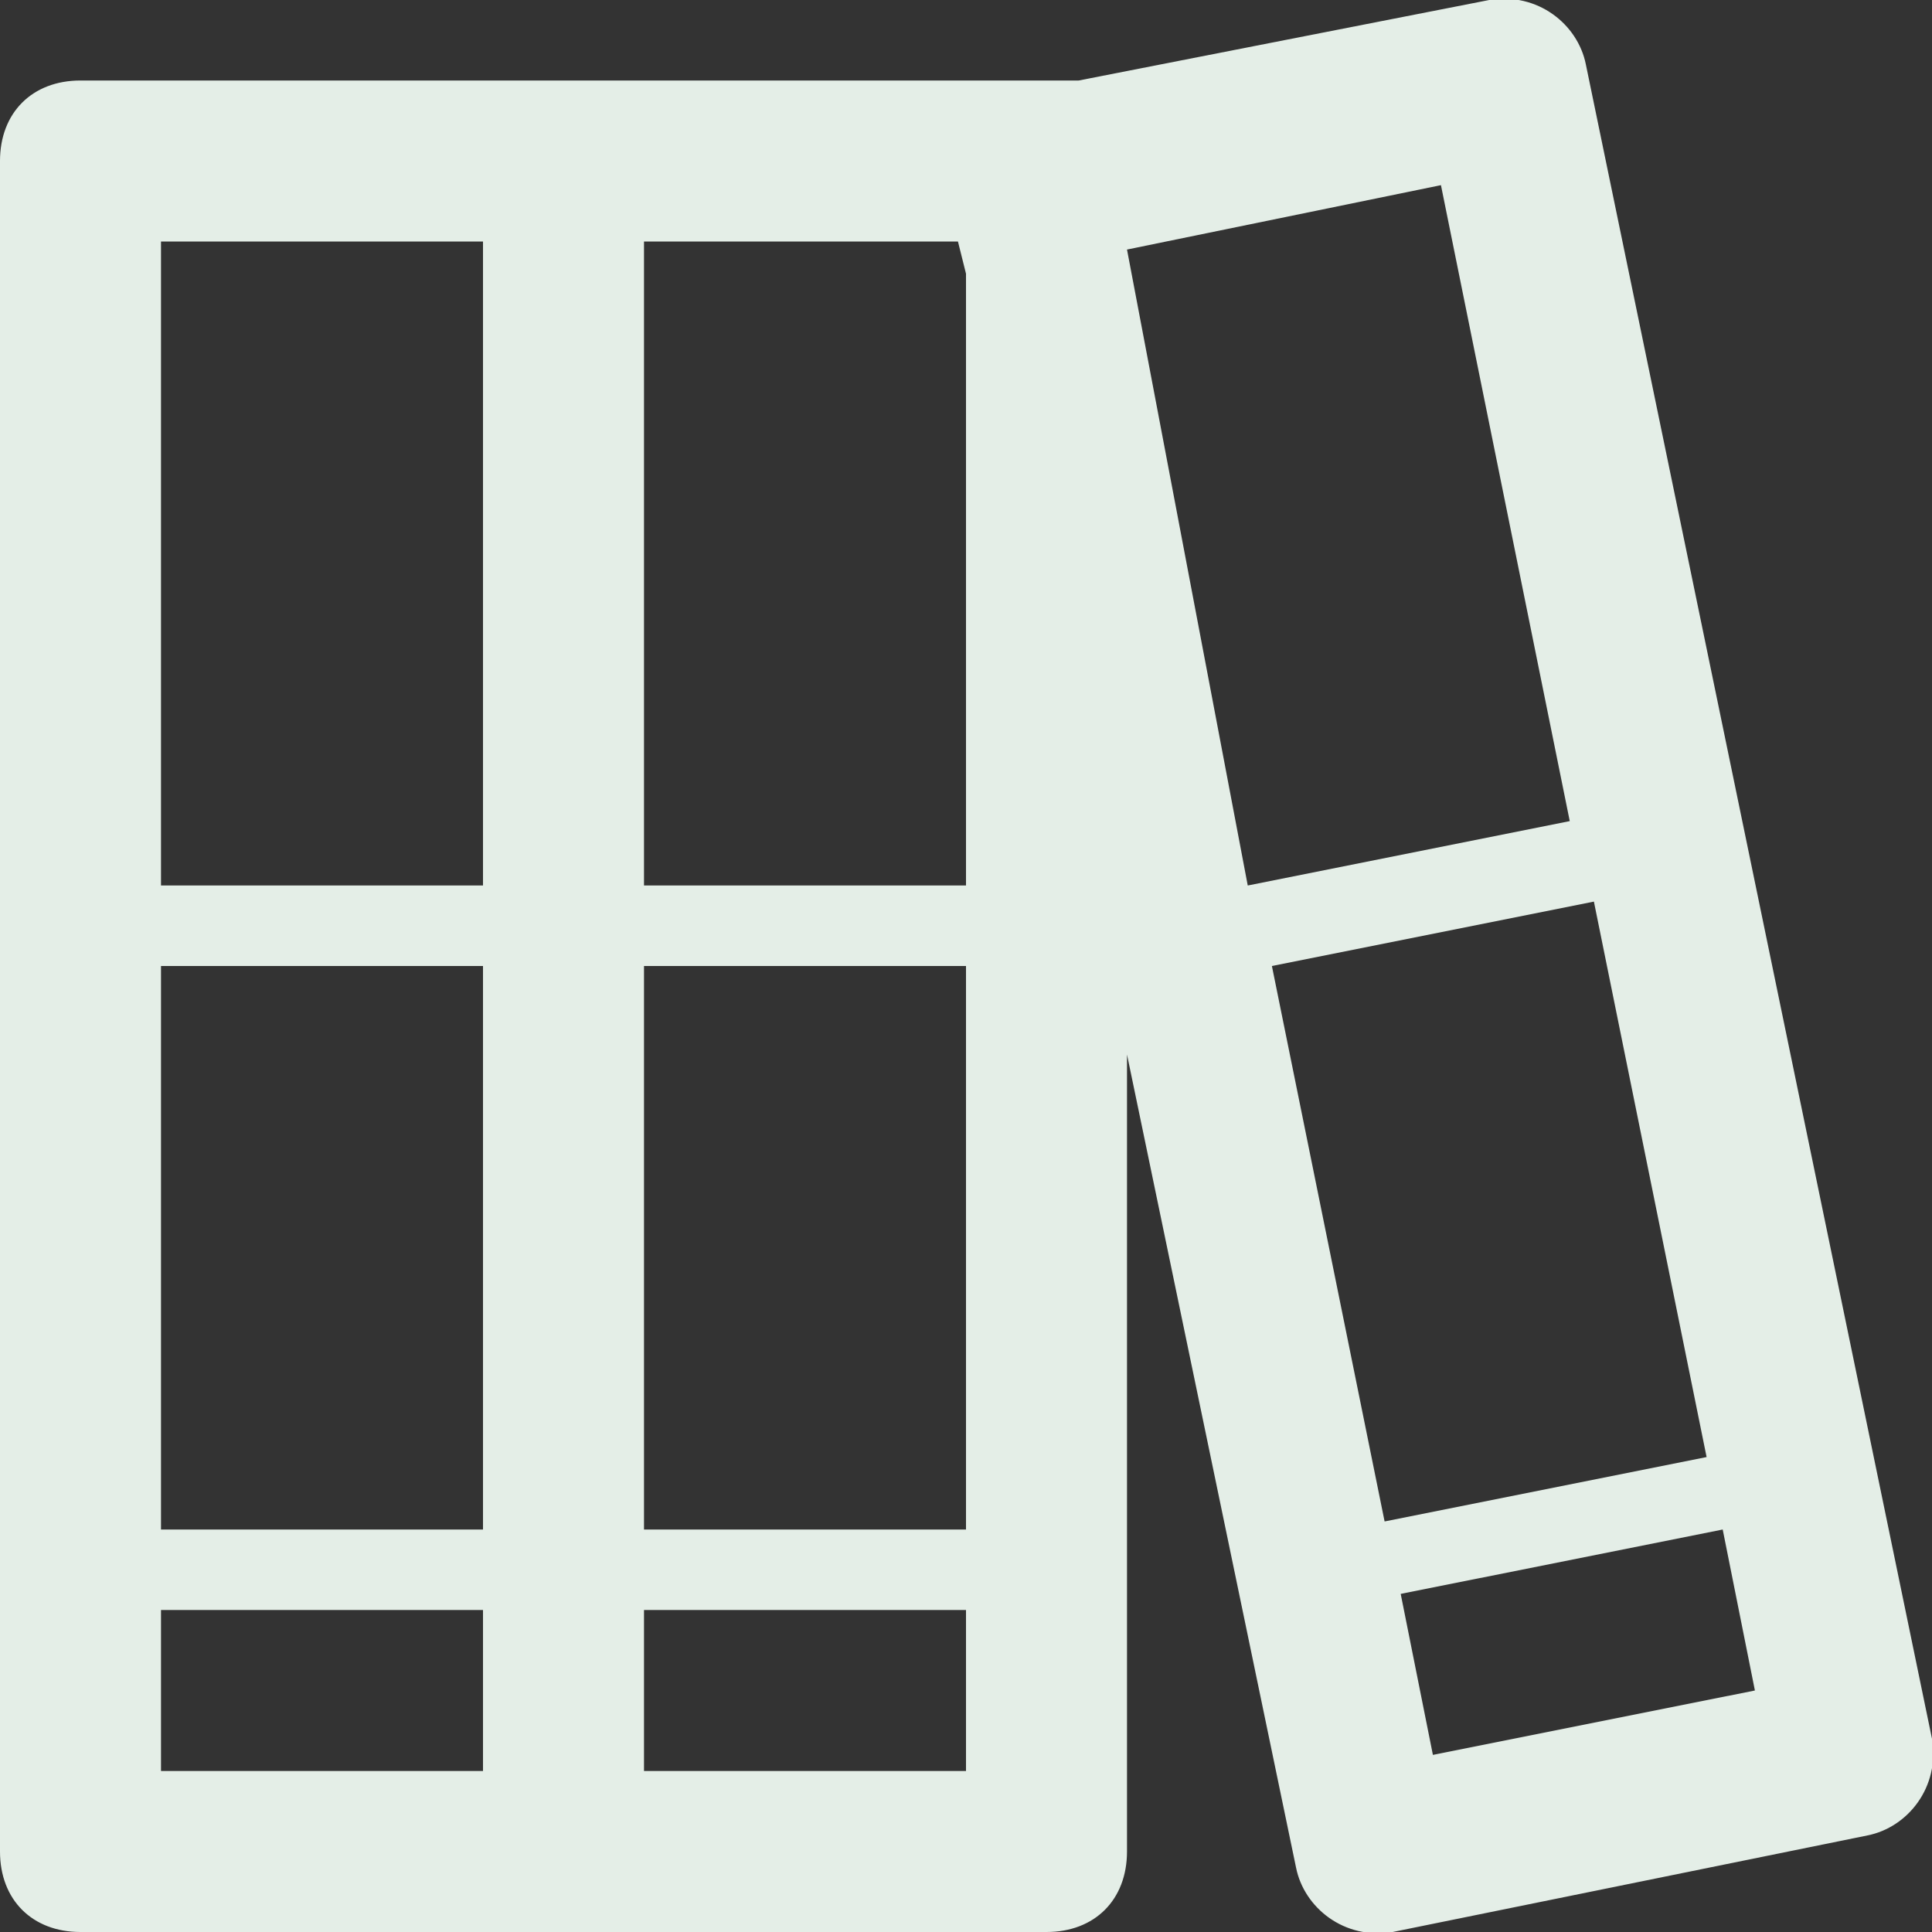 <?xml version="1.0"?>
<!DOCTYPE svg PUBLIC "-//W3C//DTD SVG 1.1//EN" "http://www.w3.org/Graphics/SVG/1.1/DTD/svg11.dtd">
<svg xmlns="http://www.w3.org/2000/svg" xmlns:xlink="http://www.w3.org/1999/xlink" enable-background="new 0 0 24 24" height="18" id="Layer_1" version="1.1" viewBox="0 0 24 24" width="18" xml:space="preserve"><rect x="0" y="0" width="24" height="24" fill="#333333" stroke="none"/><path fill="#e4eee7" d="M24,21.6L19.7,0.8c-0.1-0.5-0.6-0.9-1.2-0.8l-5.1,1C13.3,1,13.2,1,13,1H7H1C0.4,1,0,1.4,0,2v21c0,0.6,0.4,1,1,1h6h6  c0.6,0,1-0.4,1-1v-9.9l2.1,10.1c0.1,0.5,0.6,0.9,1.2,0.8l5.9-1.2C23.7,22.7,24.1,22.2,24,21.6z M2,3h4v8H2V3z M2,12h4v7H2V12z M2,20  h4v2H2V20z M12,22H8v-2h4V22z M12,19H8v-7h4V19z M12,11H8V3h3.9L12,3.4V11z M14,3.1L14,3.1l3.9-0.8l1.6,7.9l-4,0.8L14,3.1z   M17.2,18.9L15.8,12l4-0.8l1.4,6.9L17.2,18.9z M17.8,21.8l-0.4-2l4-0.8l0.4,2L17.8,21.8z"/></svg>
